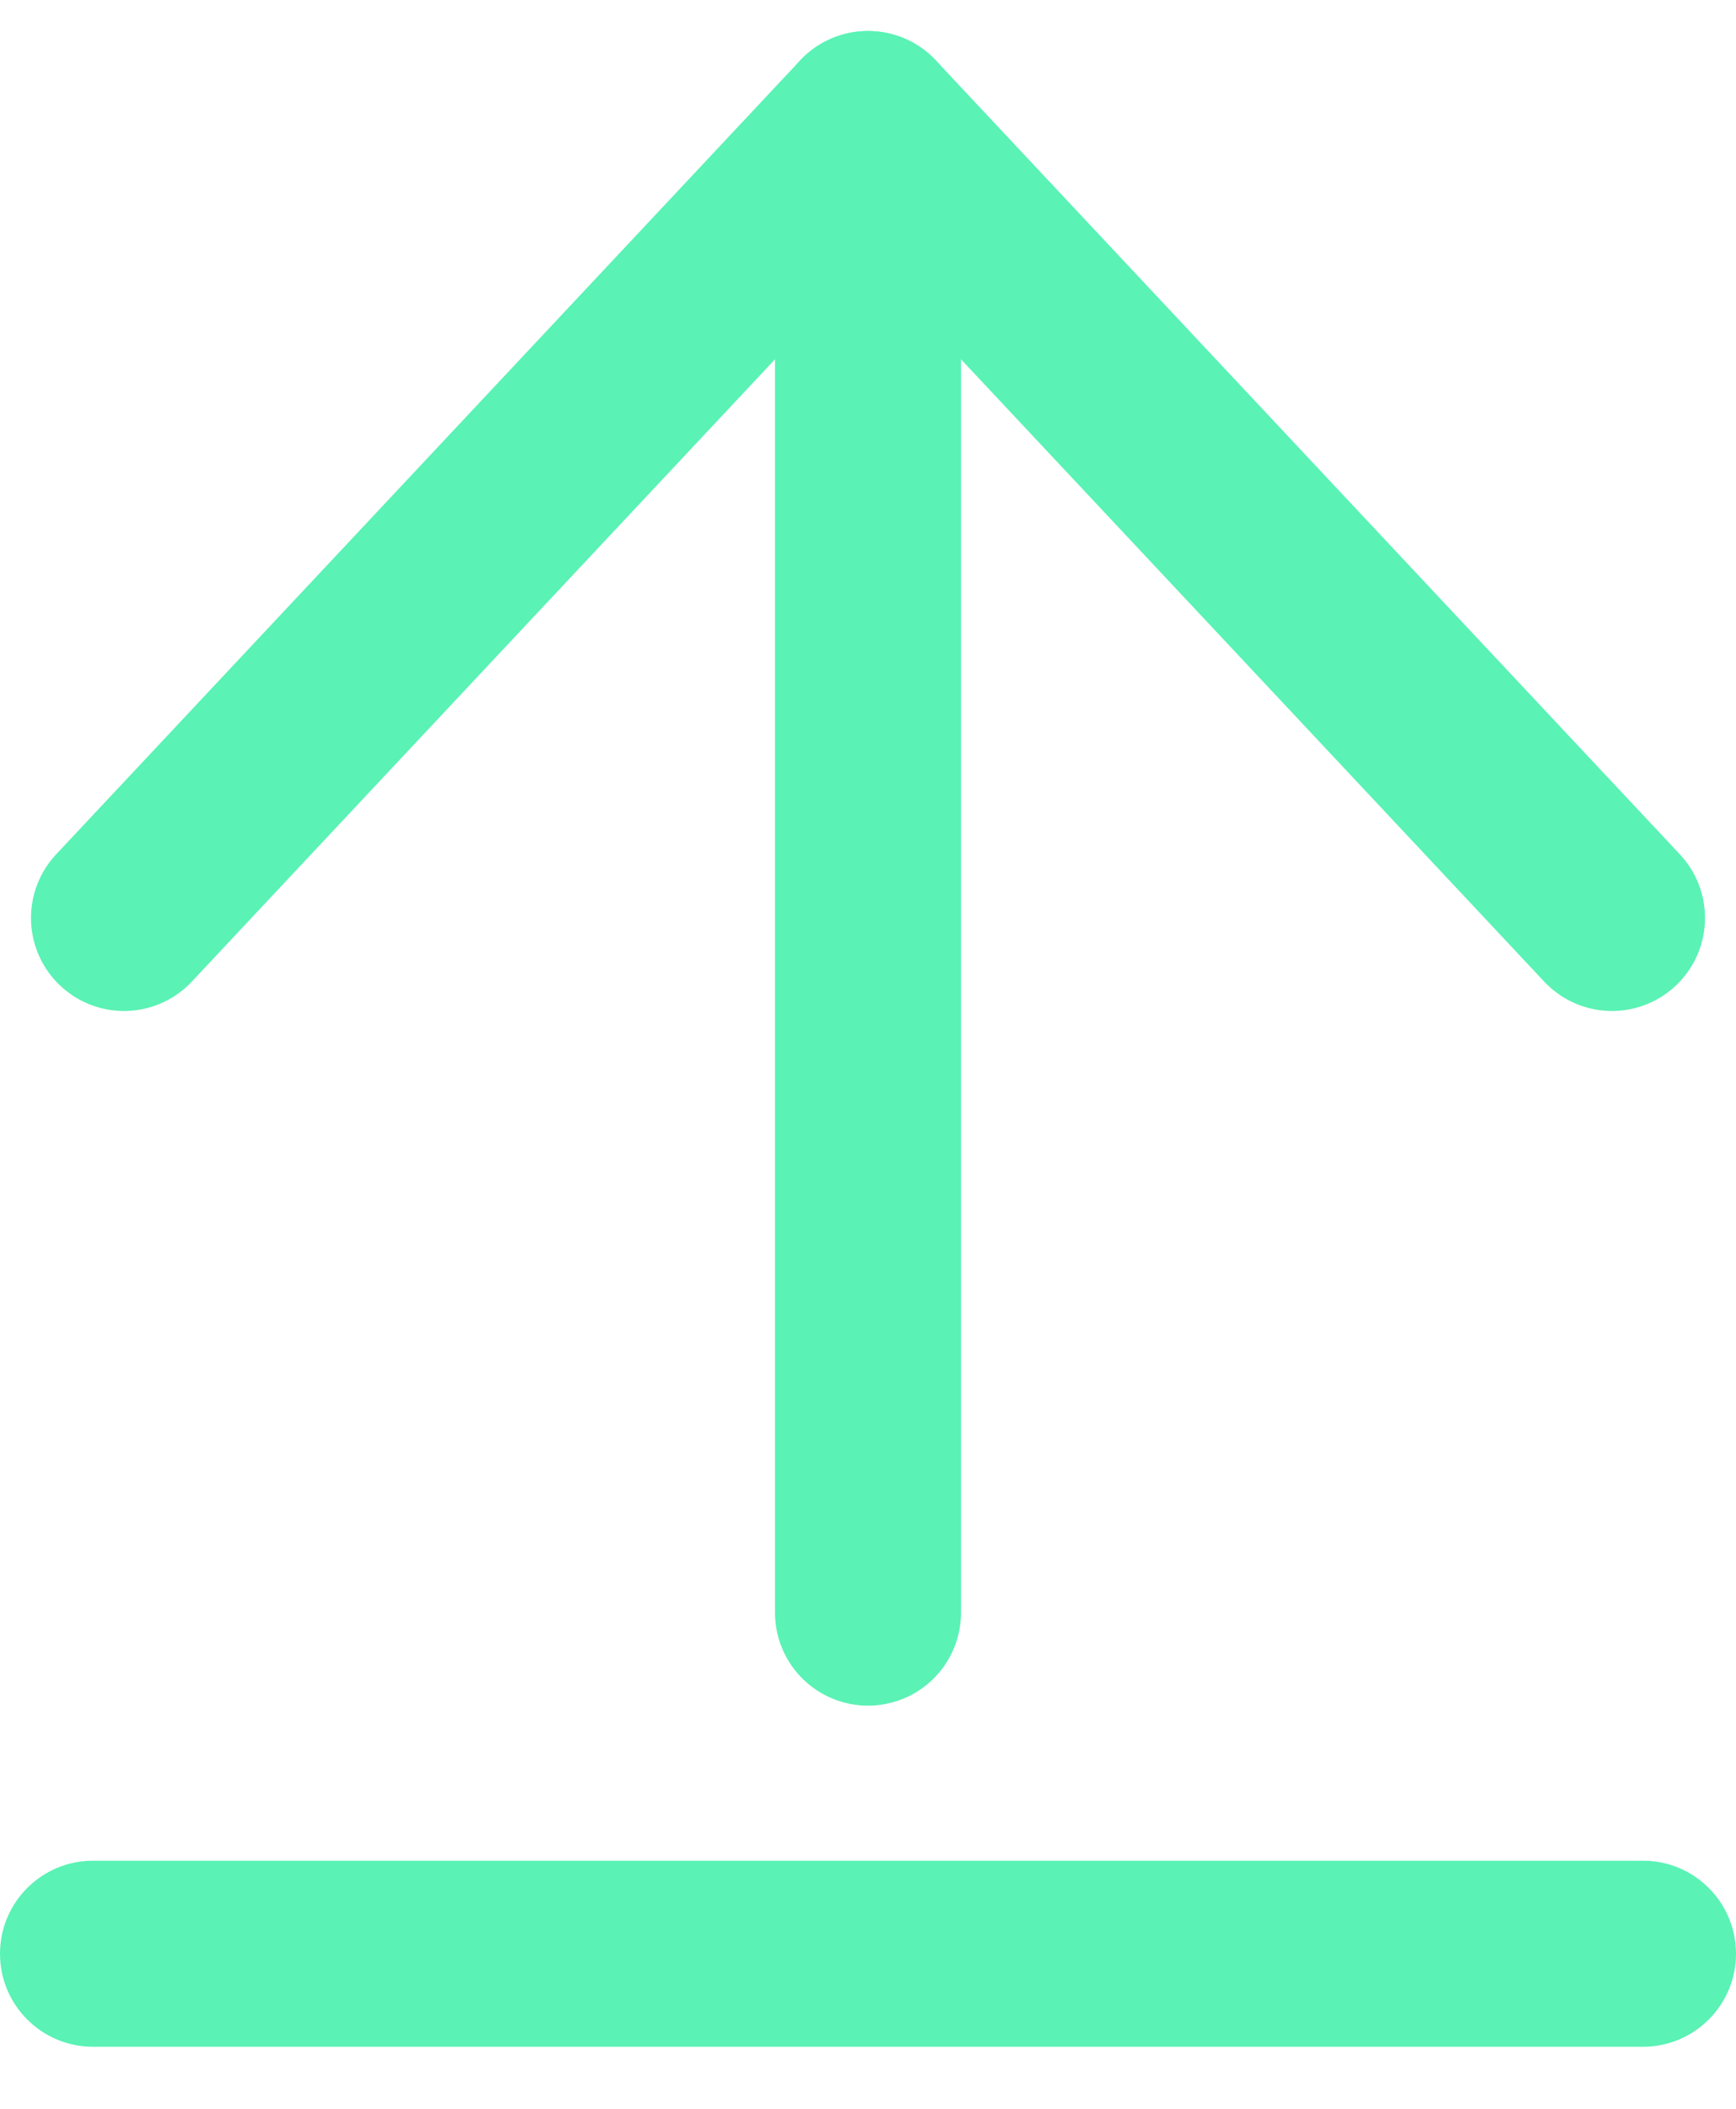 <svg width="14" height="17" viewBox="0 0 14 17" fill="none" xmlns="http://www.w3.org/2000/svg">
<path d="M7 1L7 13" stroke="#5AF2B5" stroke-width="1.5" stroke-linecap="round" stroke-linejoin="round"/>
<path d="M1 7.4L7 1L13 7.4" stroke="#5AF2B5" stroke-width="1.5" stroke-linecap="round" stroke-linejoin="round"/>
<path d="M0 15.75C1.81058e-08 16.164 0.336 16.5 0.75 16.5H13.25C13.664 16.5 14 16.164 14 15.75C14 15.336 13.664 15 13.25 15L0.75 15C0.336 15 -1.81059e-08 15.336 0 15.75Z" fill="#5AF2B5"/>
</svg>
